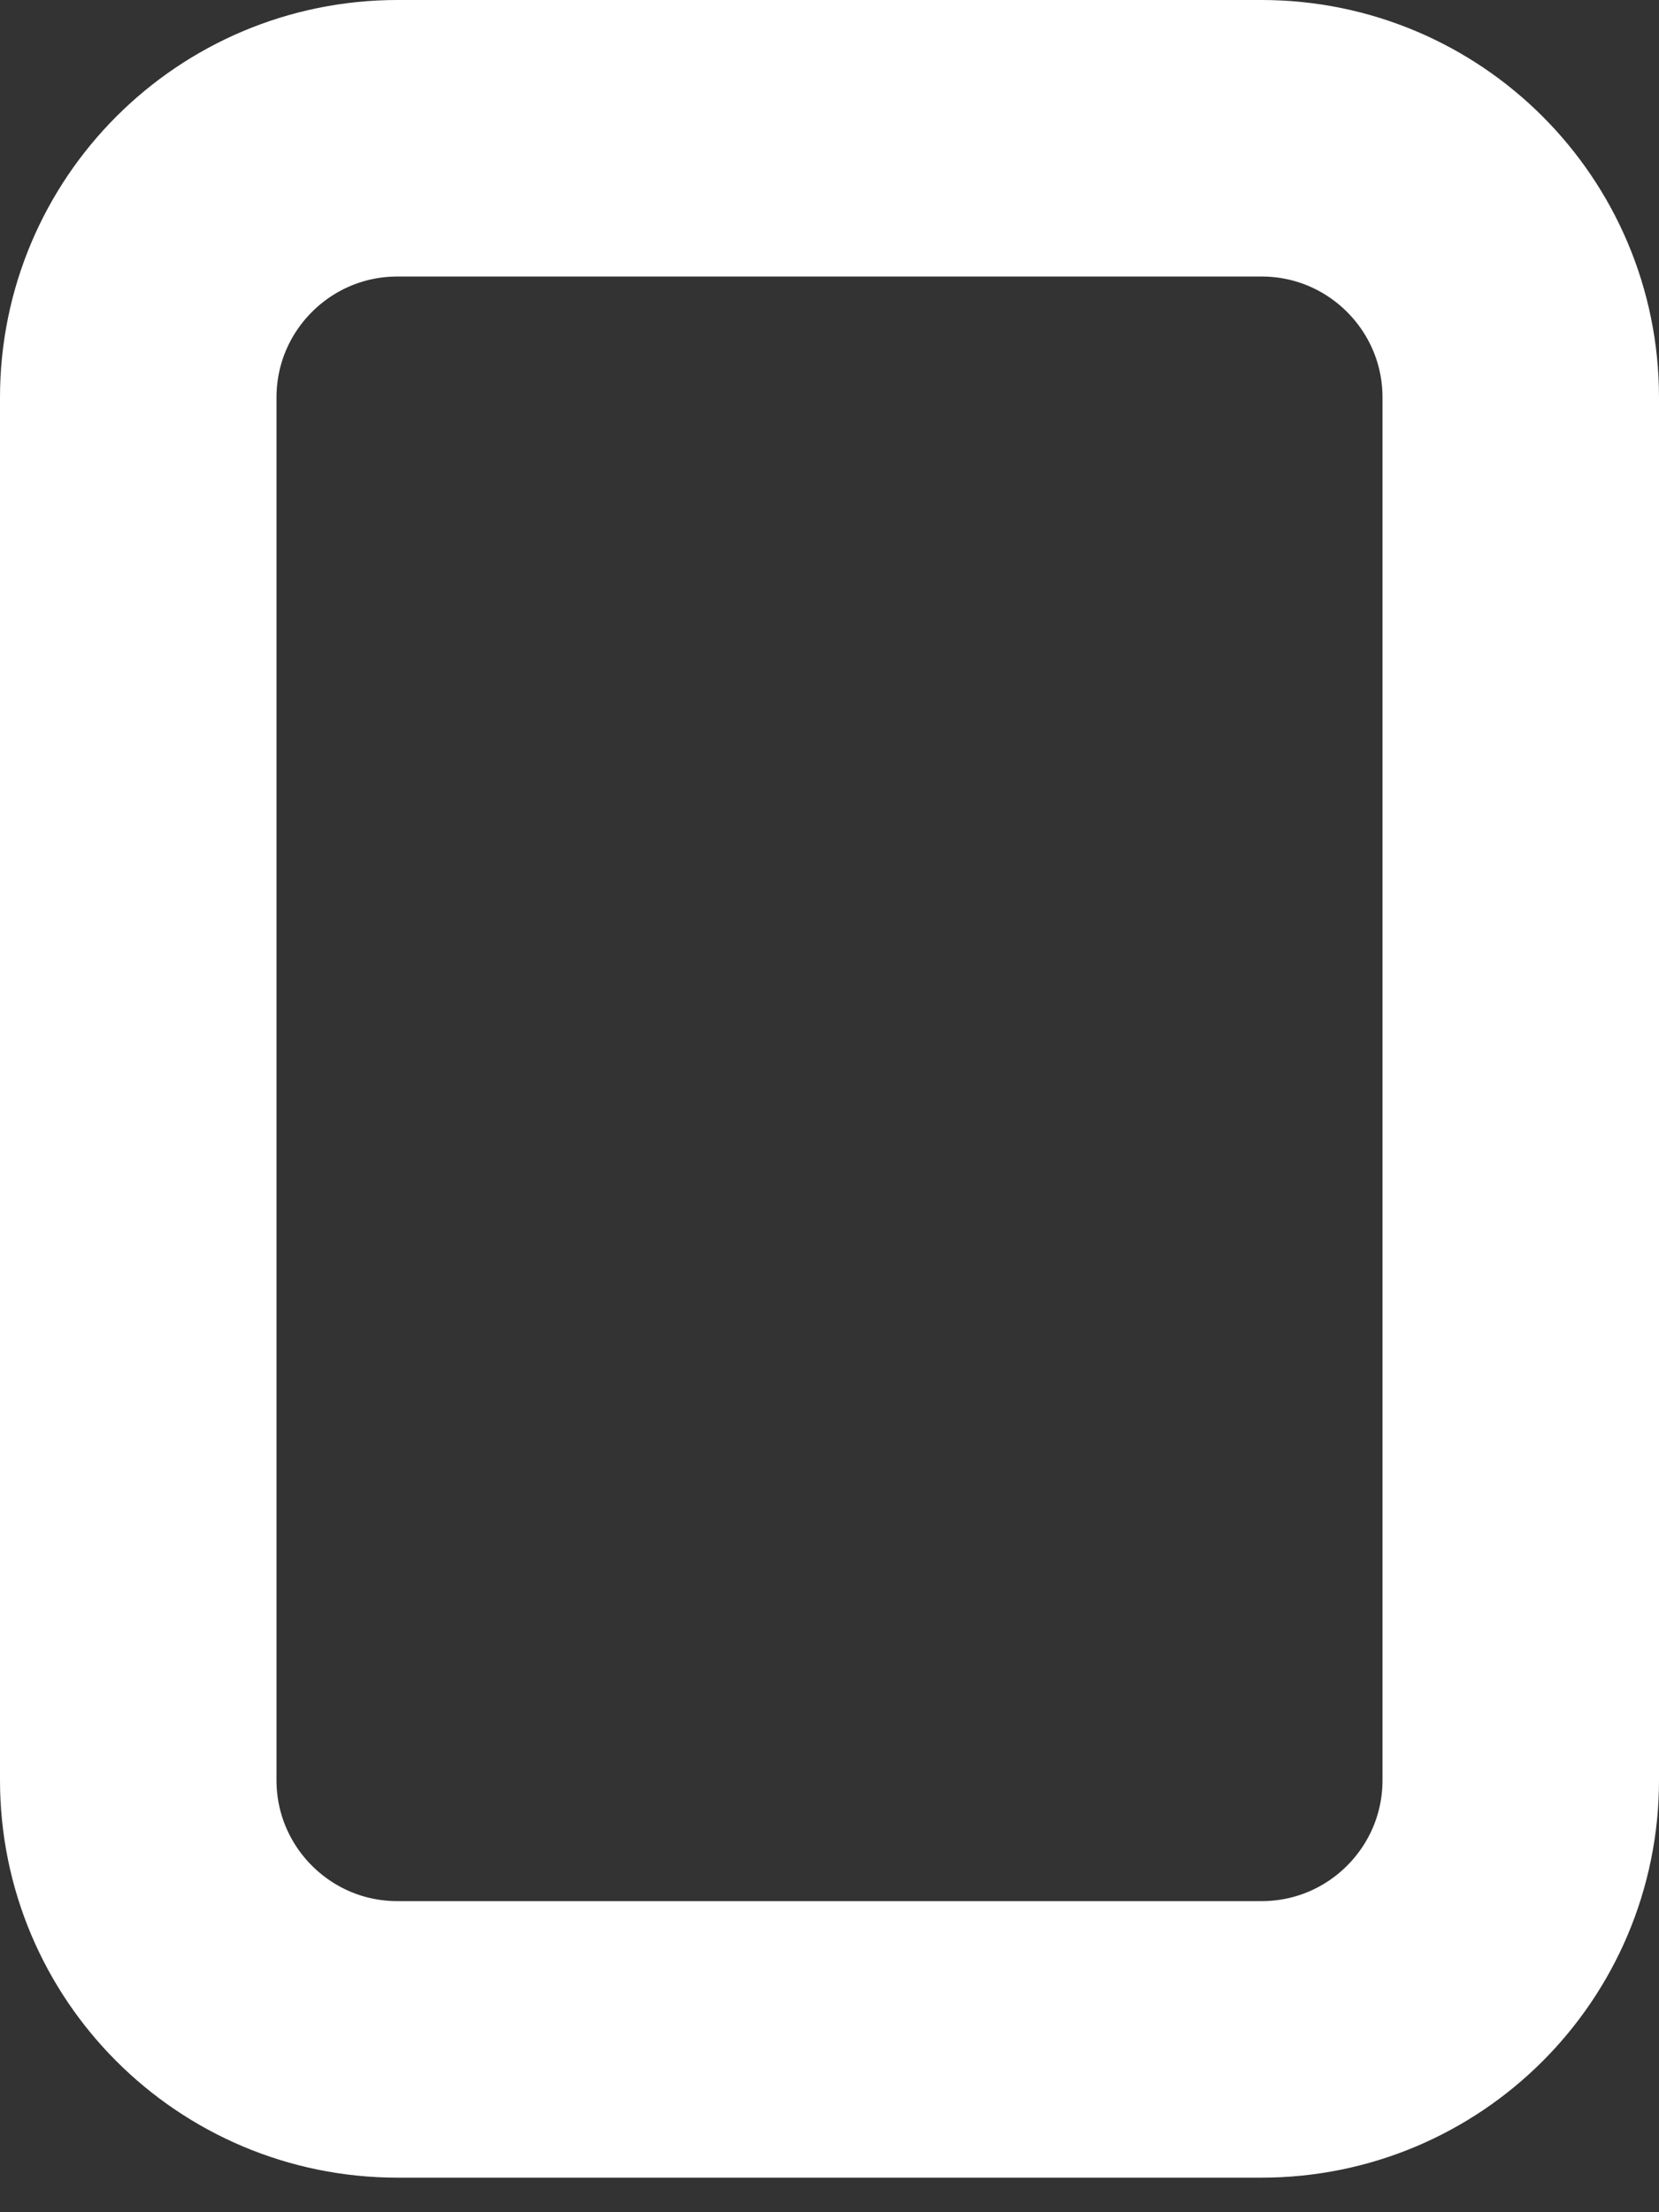 <?xml version="1.0" encoding="utf-8"?>
<svg xmlns="http://www.w3.org/2000/svg" fill="none" height="100%" overflow="visible" preserveAspectRatio="none" style="display: block;" viewBox="0 0 24 32" width="100%">
<rect x="0" y="0" width="24" height="32" fill="#333333" stroke="none"/>
<path d="M18.25 2H5.75C3.679 2 2 3.679 2 5.75V25.75C2 27.821 3.679 29.5 5.75 29.5H18.25C20.321 29.5 22 27.821 22 25.75V5.75C22 3.679 20.321 2 18.25 2Z" id="Vector" stroke="white" stroke-linecap="round" stroke-width="4"/>
</svg>